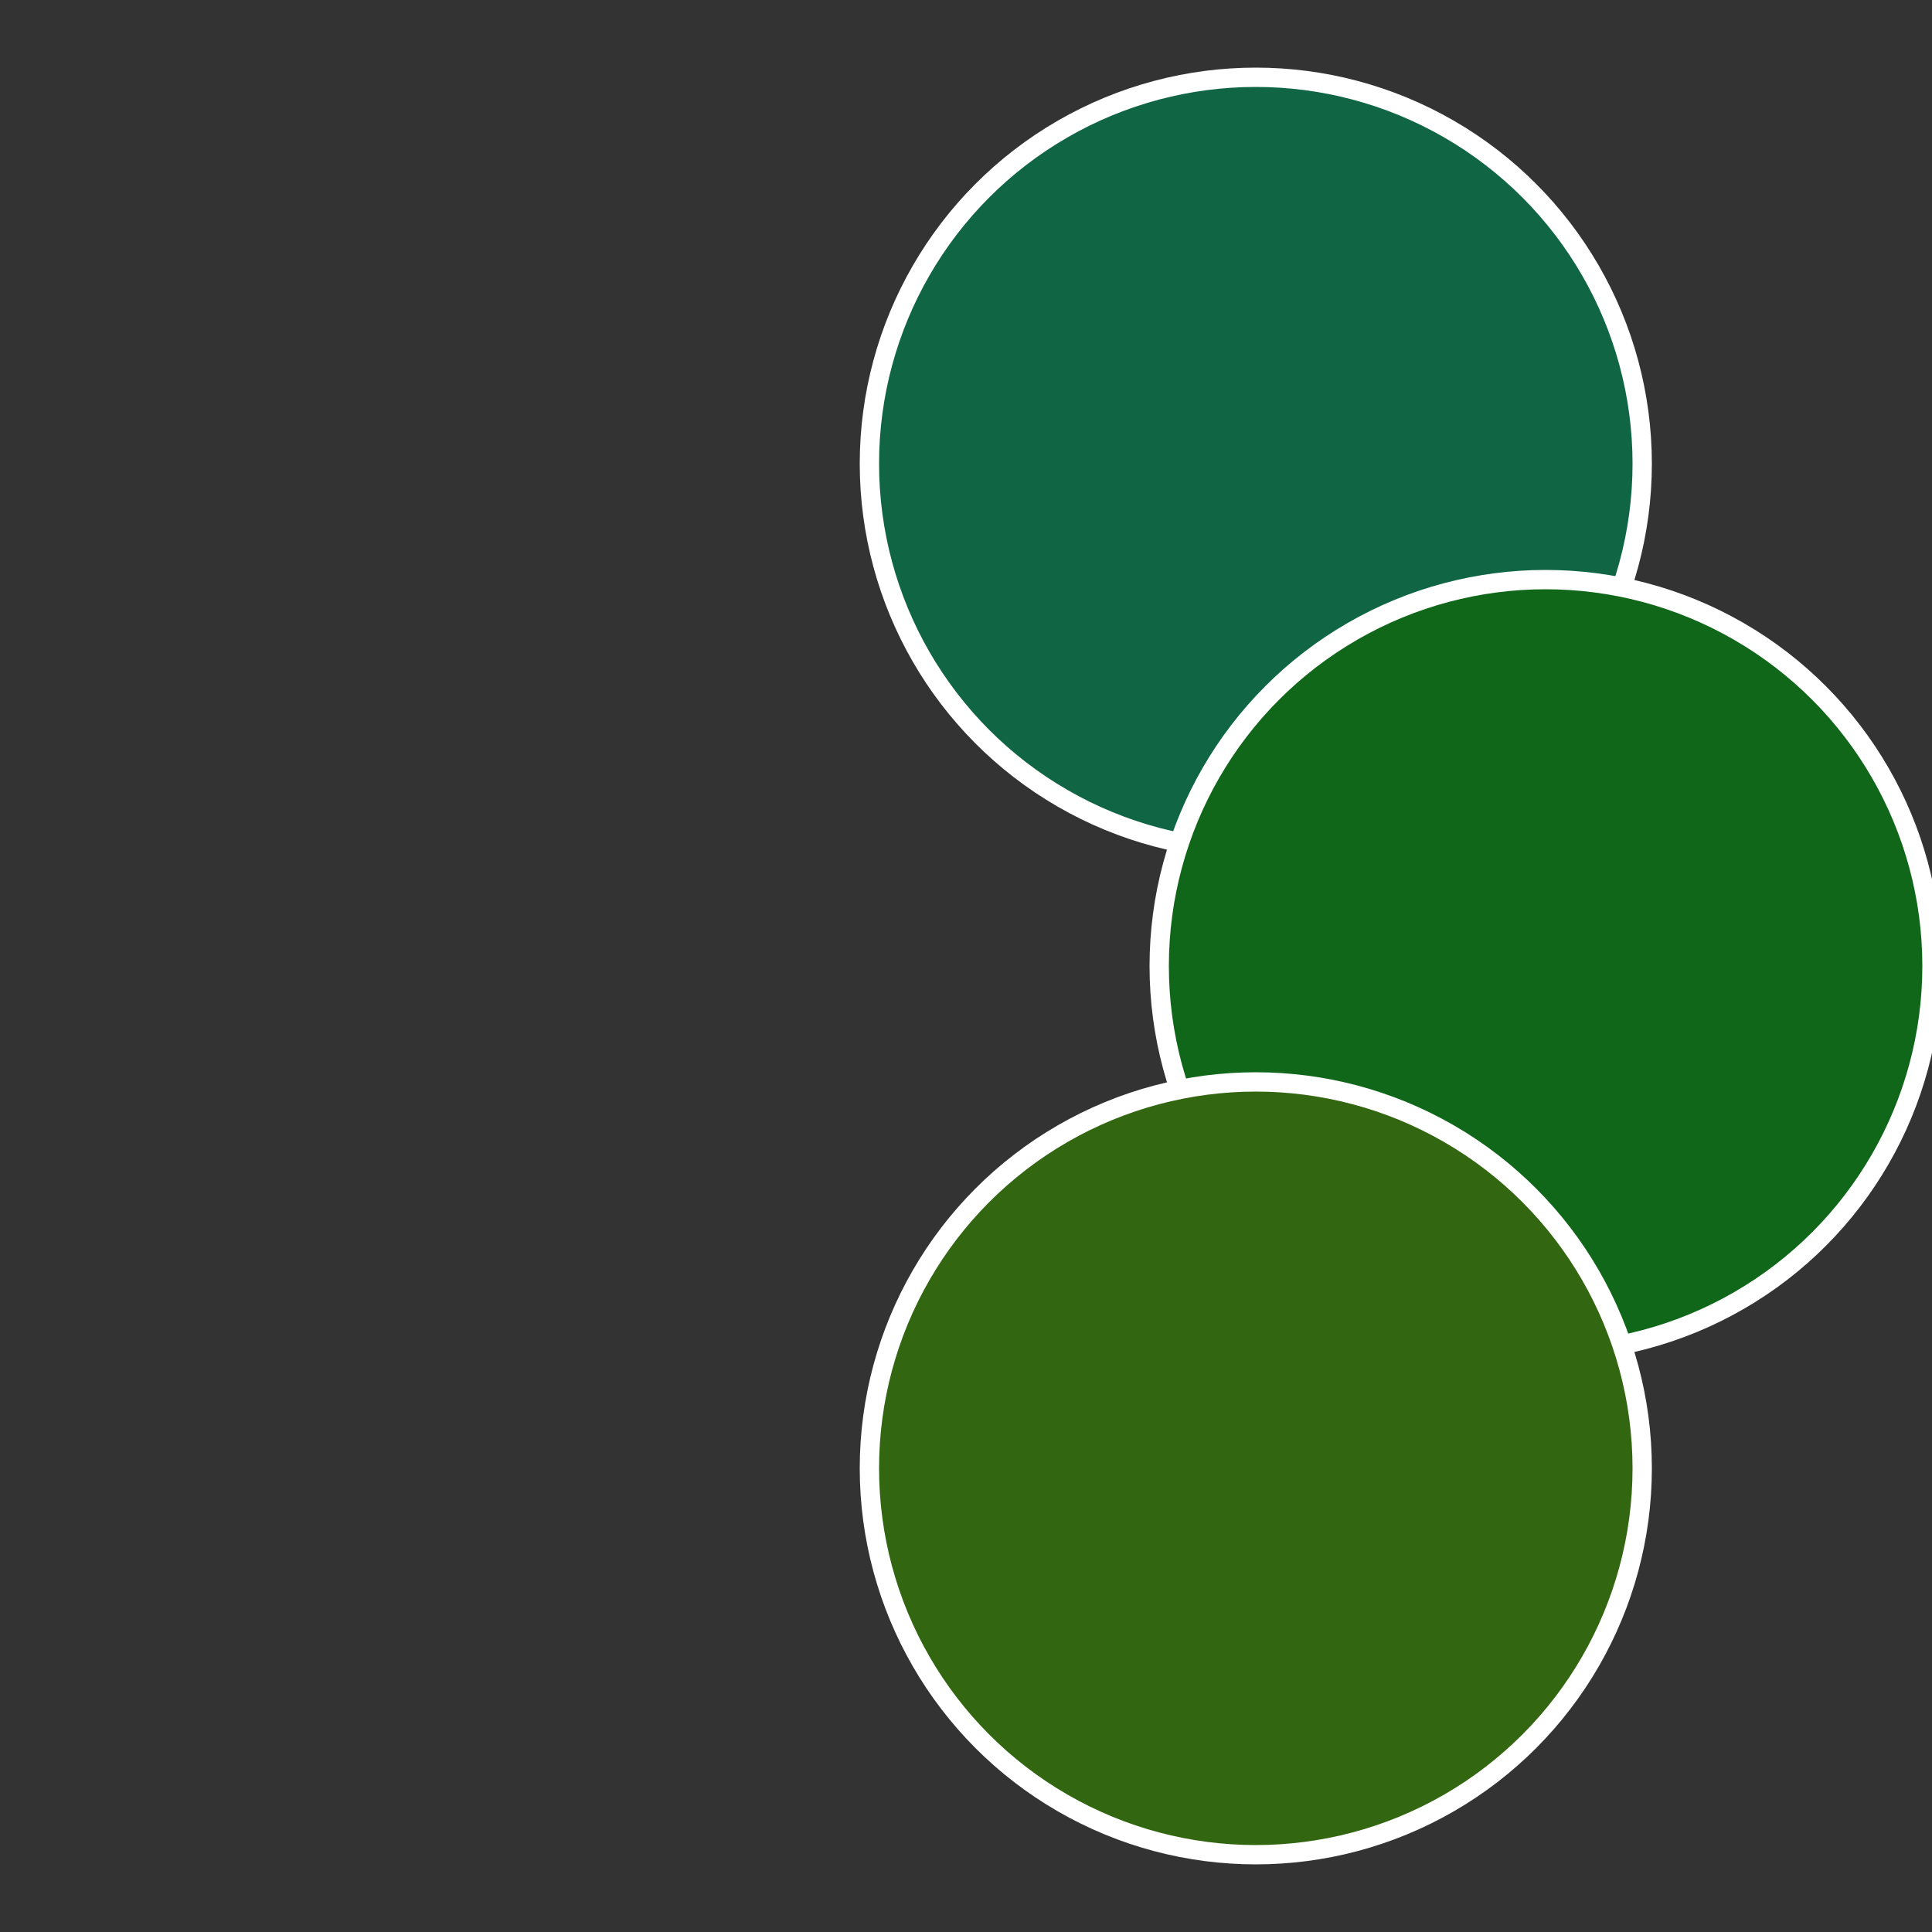 <?xml version="1.0" standalone="no"?>
<svg width="500" height="500" viewBox="-1 -1 2 2" xmlns="http://www.w3.org/2000/svg">
 
                <rect x="-1" y="-1" width="2" height="2" fill="#333333" stroke="none"/>
 
                <circle cx="0.3" cy="-0.52" r="0.4" fill="#106644" stroke="#fff" stroke-width="1%" />
             
                <circle cx="0.6" cy="0" r="0.4" fill="#106619" stroke="#fff" stroke-width="1%" />
             
                <circle cx="0.3" cy="0.52" r="0.4" fill="#326610" stroke="#fff" stroke-width="1%" />
            </svg>
